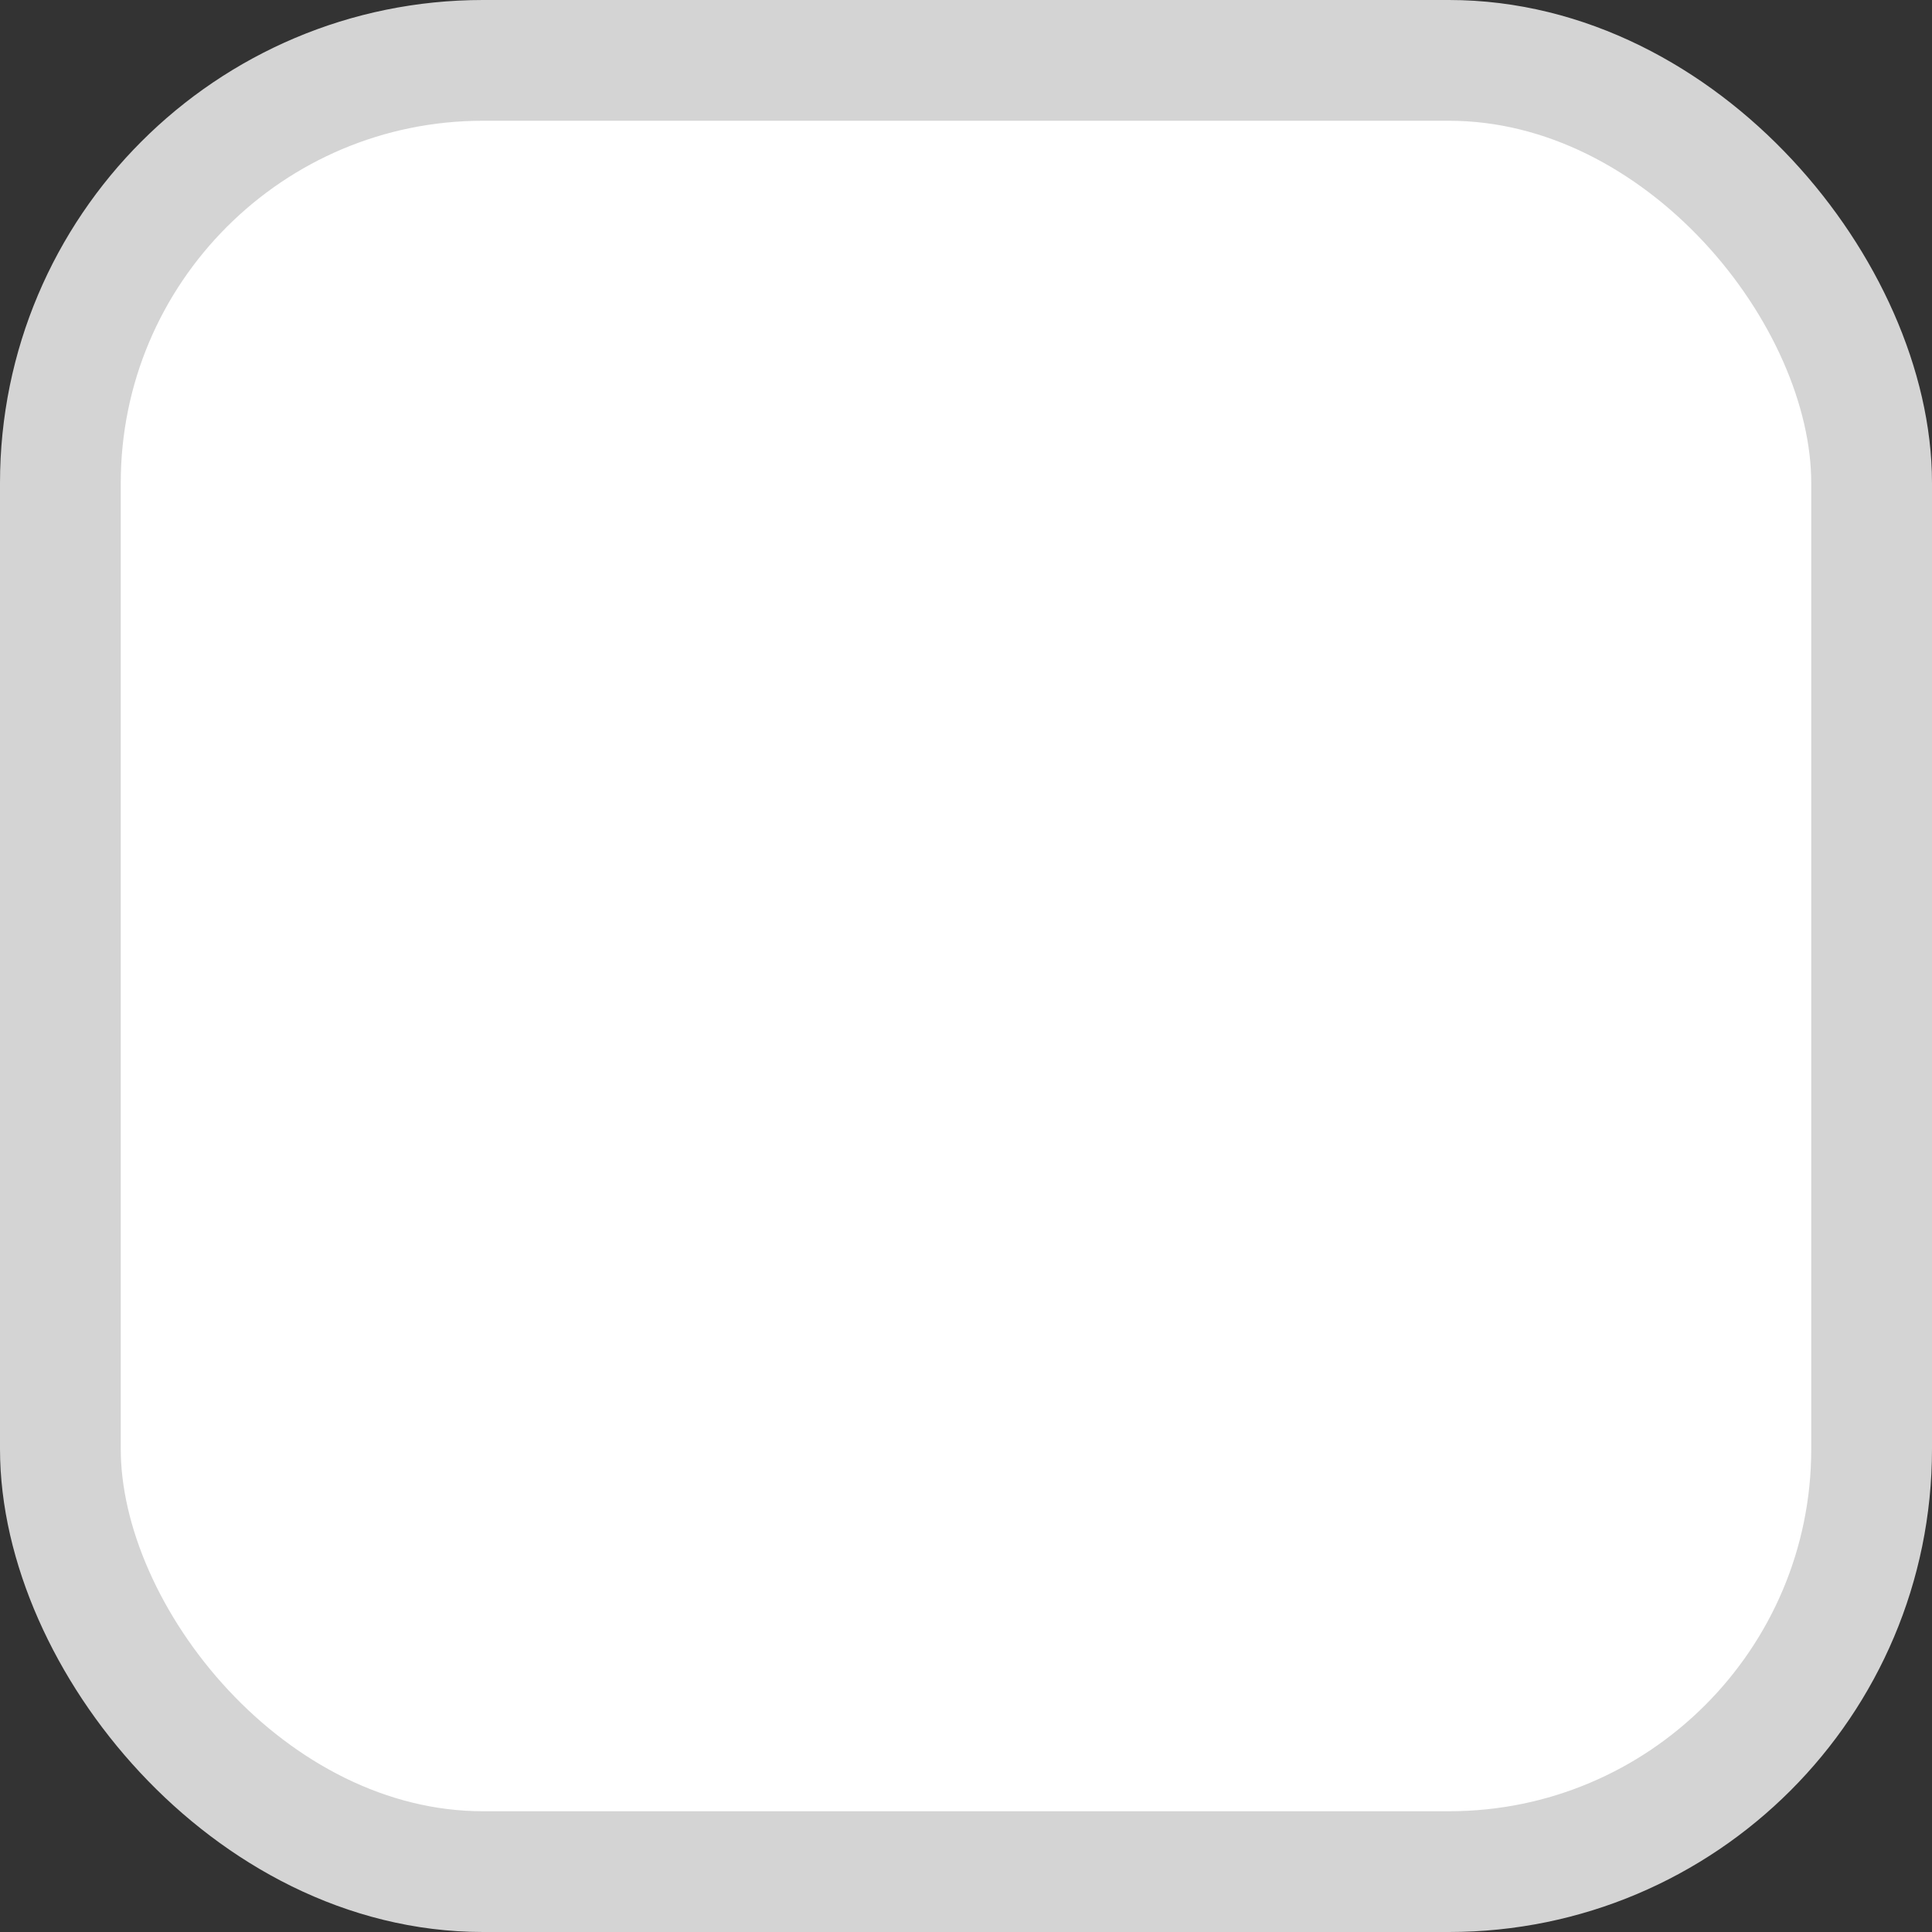 <svg width="16" height="16" viewBox="0 0 16 16" fill="none" xmlns="http://www.w3.org/2000/svg">
<rect x="0" y="0" width="16" height="16" fill="#333333" stroke="none"/>
<g id="Component 235">
<rect id="List &#226;&#134;&#146; Item &#226;&#134;&#146; Input" x="0.5" y="0.5" width="15" height="15" rx="3.5" fill="white" stroke="#D4D4D4"/>
</g>
</svg>
